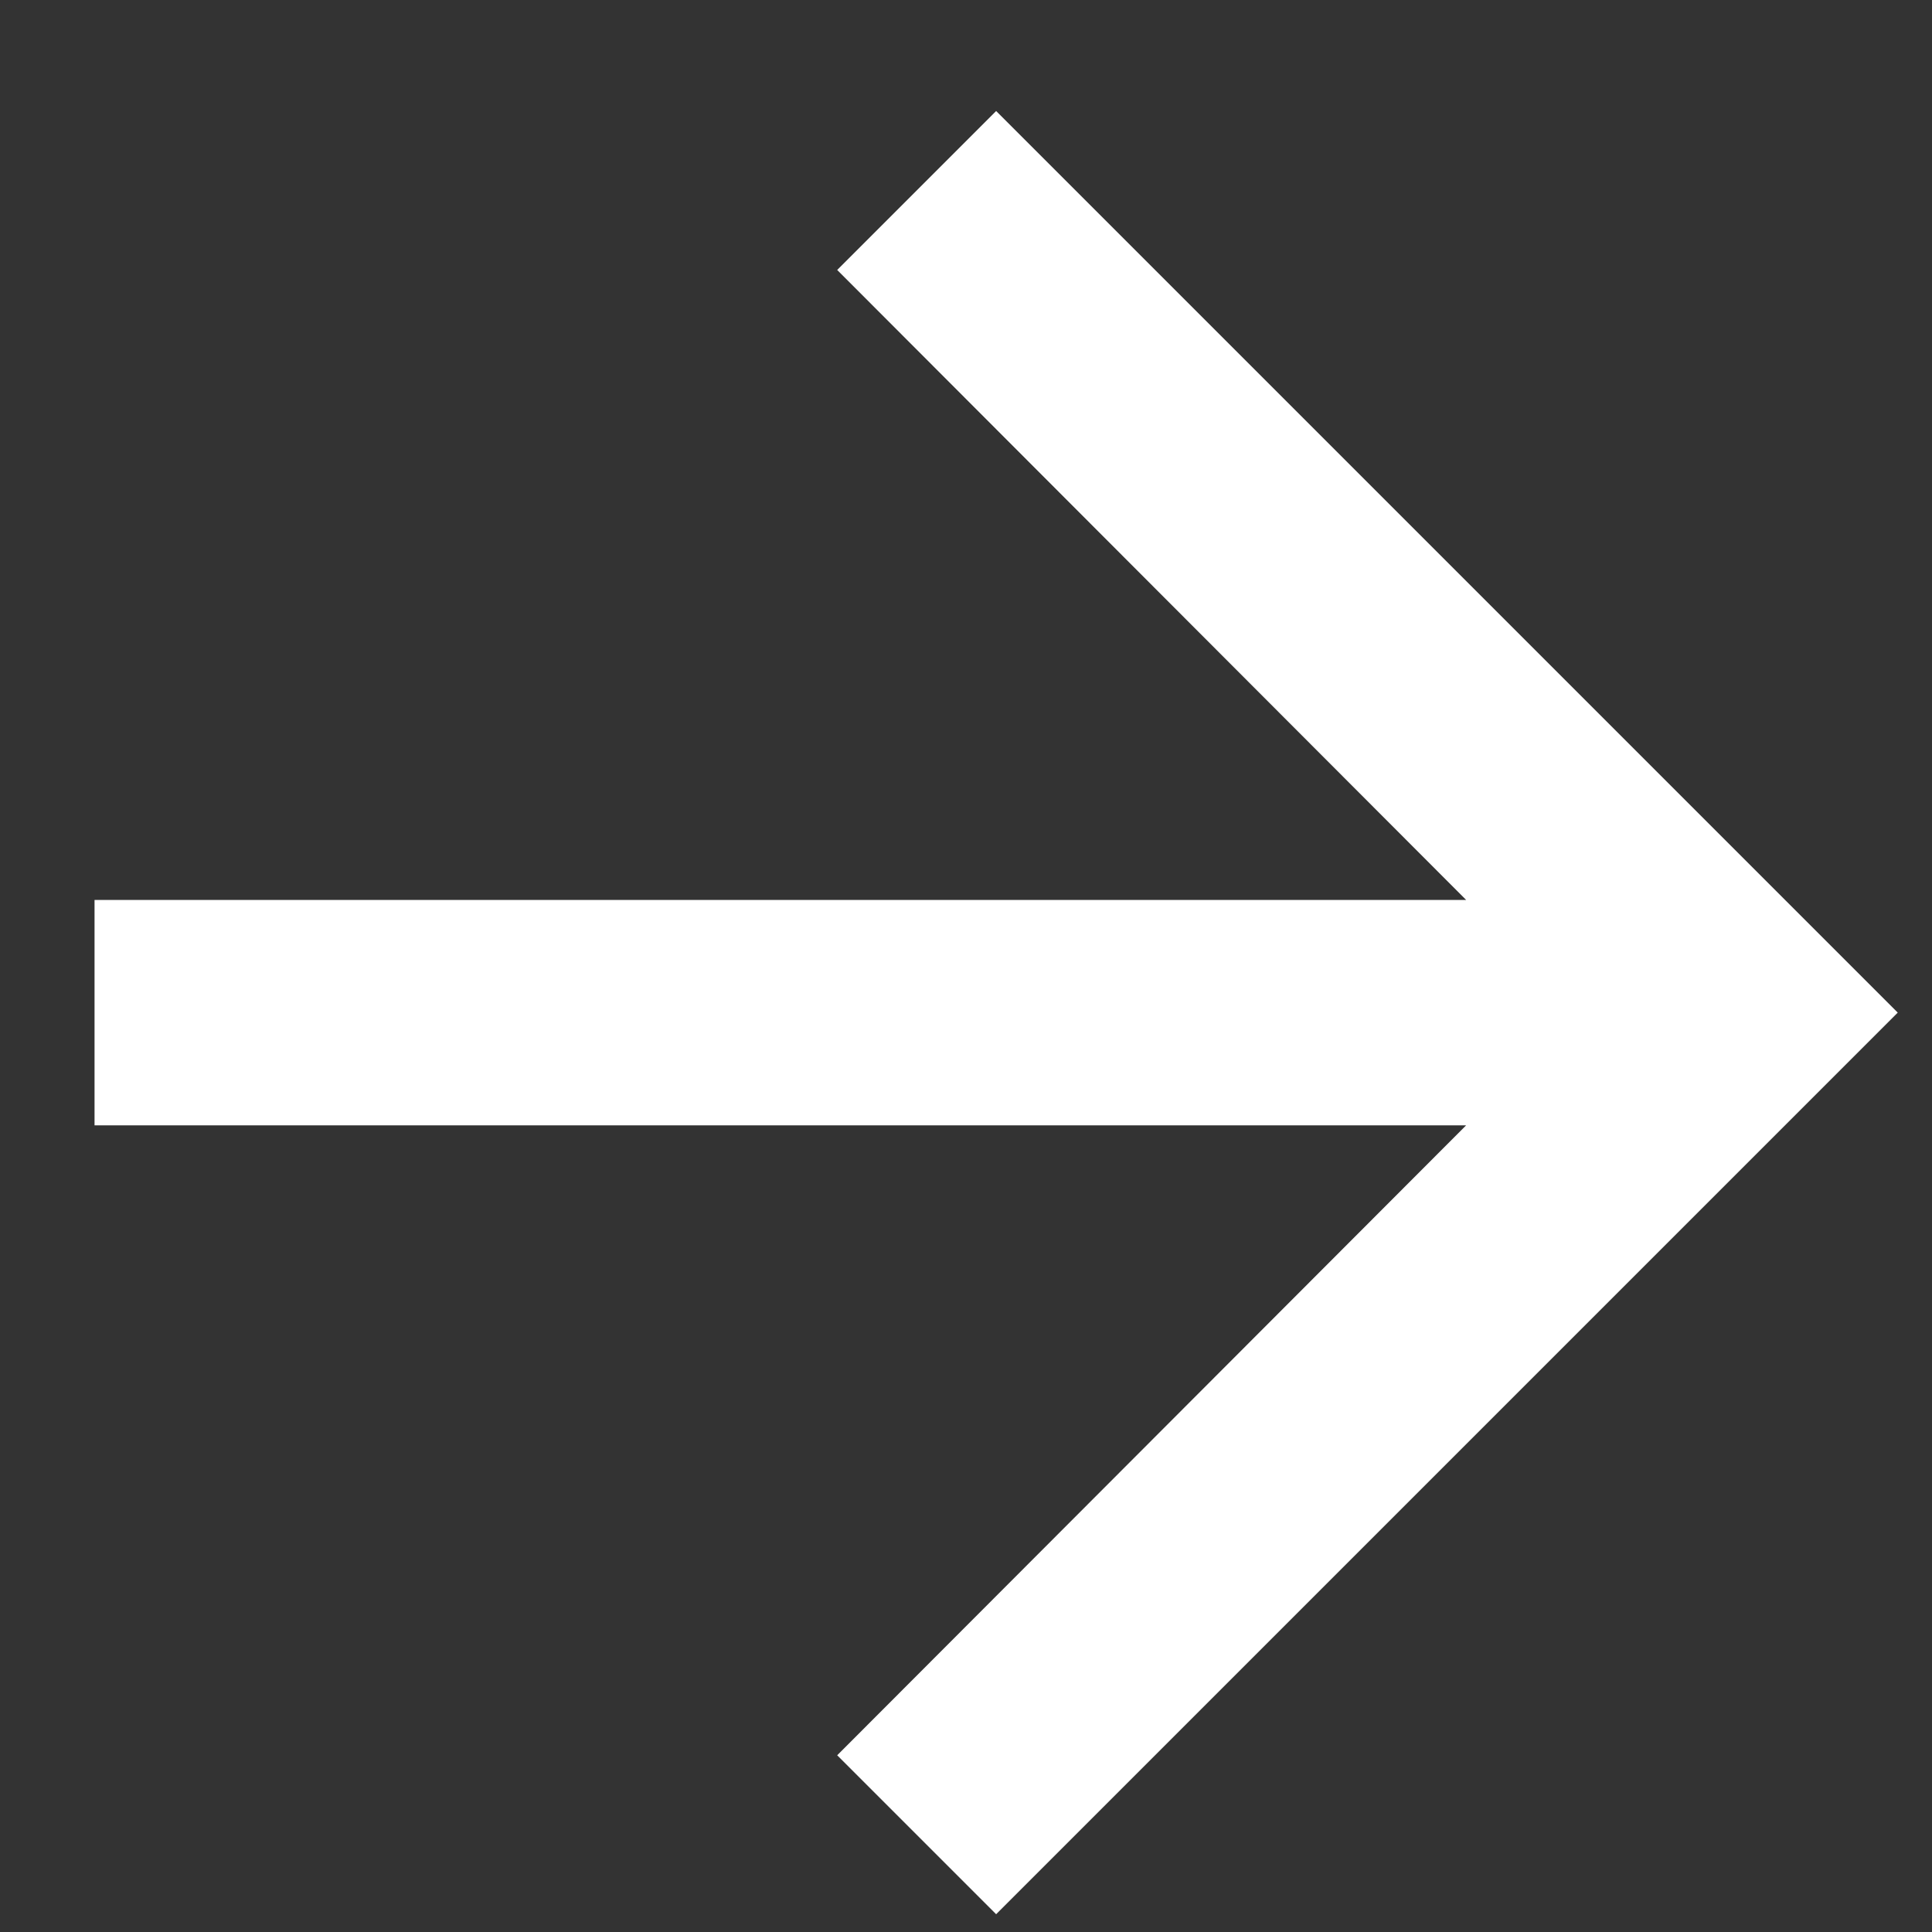 <svg width="15px" height="15px" viewBox="0 0 15 15" version="1.1" xmlns="http://www.w3.org/2000/svg" xmlns:xlink="http://www.w3.org/1999/xlink">
    <rect x="0" y="0" width="15" height="15" fill="#333333" stroke="none"/>
    <g stroke="none" stroke-width="1" fill="none" fill-rule="evenodd">
        <g transform="translate(-824, -3788)">
            <g transform="translate(819.734, 3783.862)">
                <polygon id="Path" points="0 0 24 0 24 24 0 24"></polygon>
                <polygon id="Path" fill="#ffffff" points="12 5 10.766 6.234 15.649 11.125 5 11.125 5 12.875 15.649 12.875 10.766 17.766 12 19 19 12"></polygon>
            </g>
        </g>
    </g>
</svg>